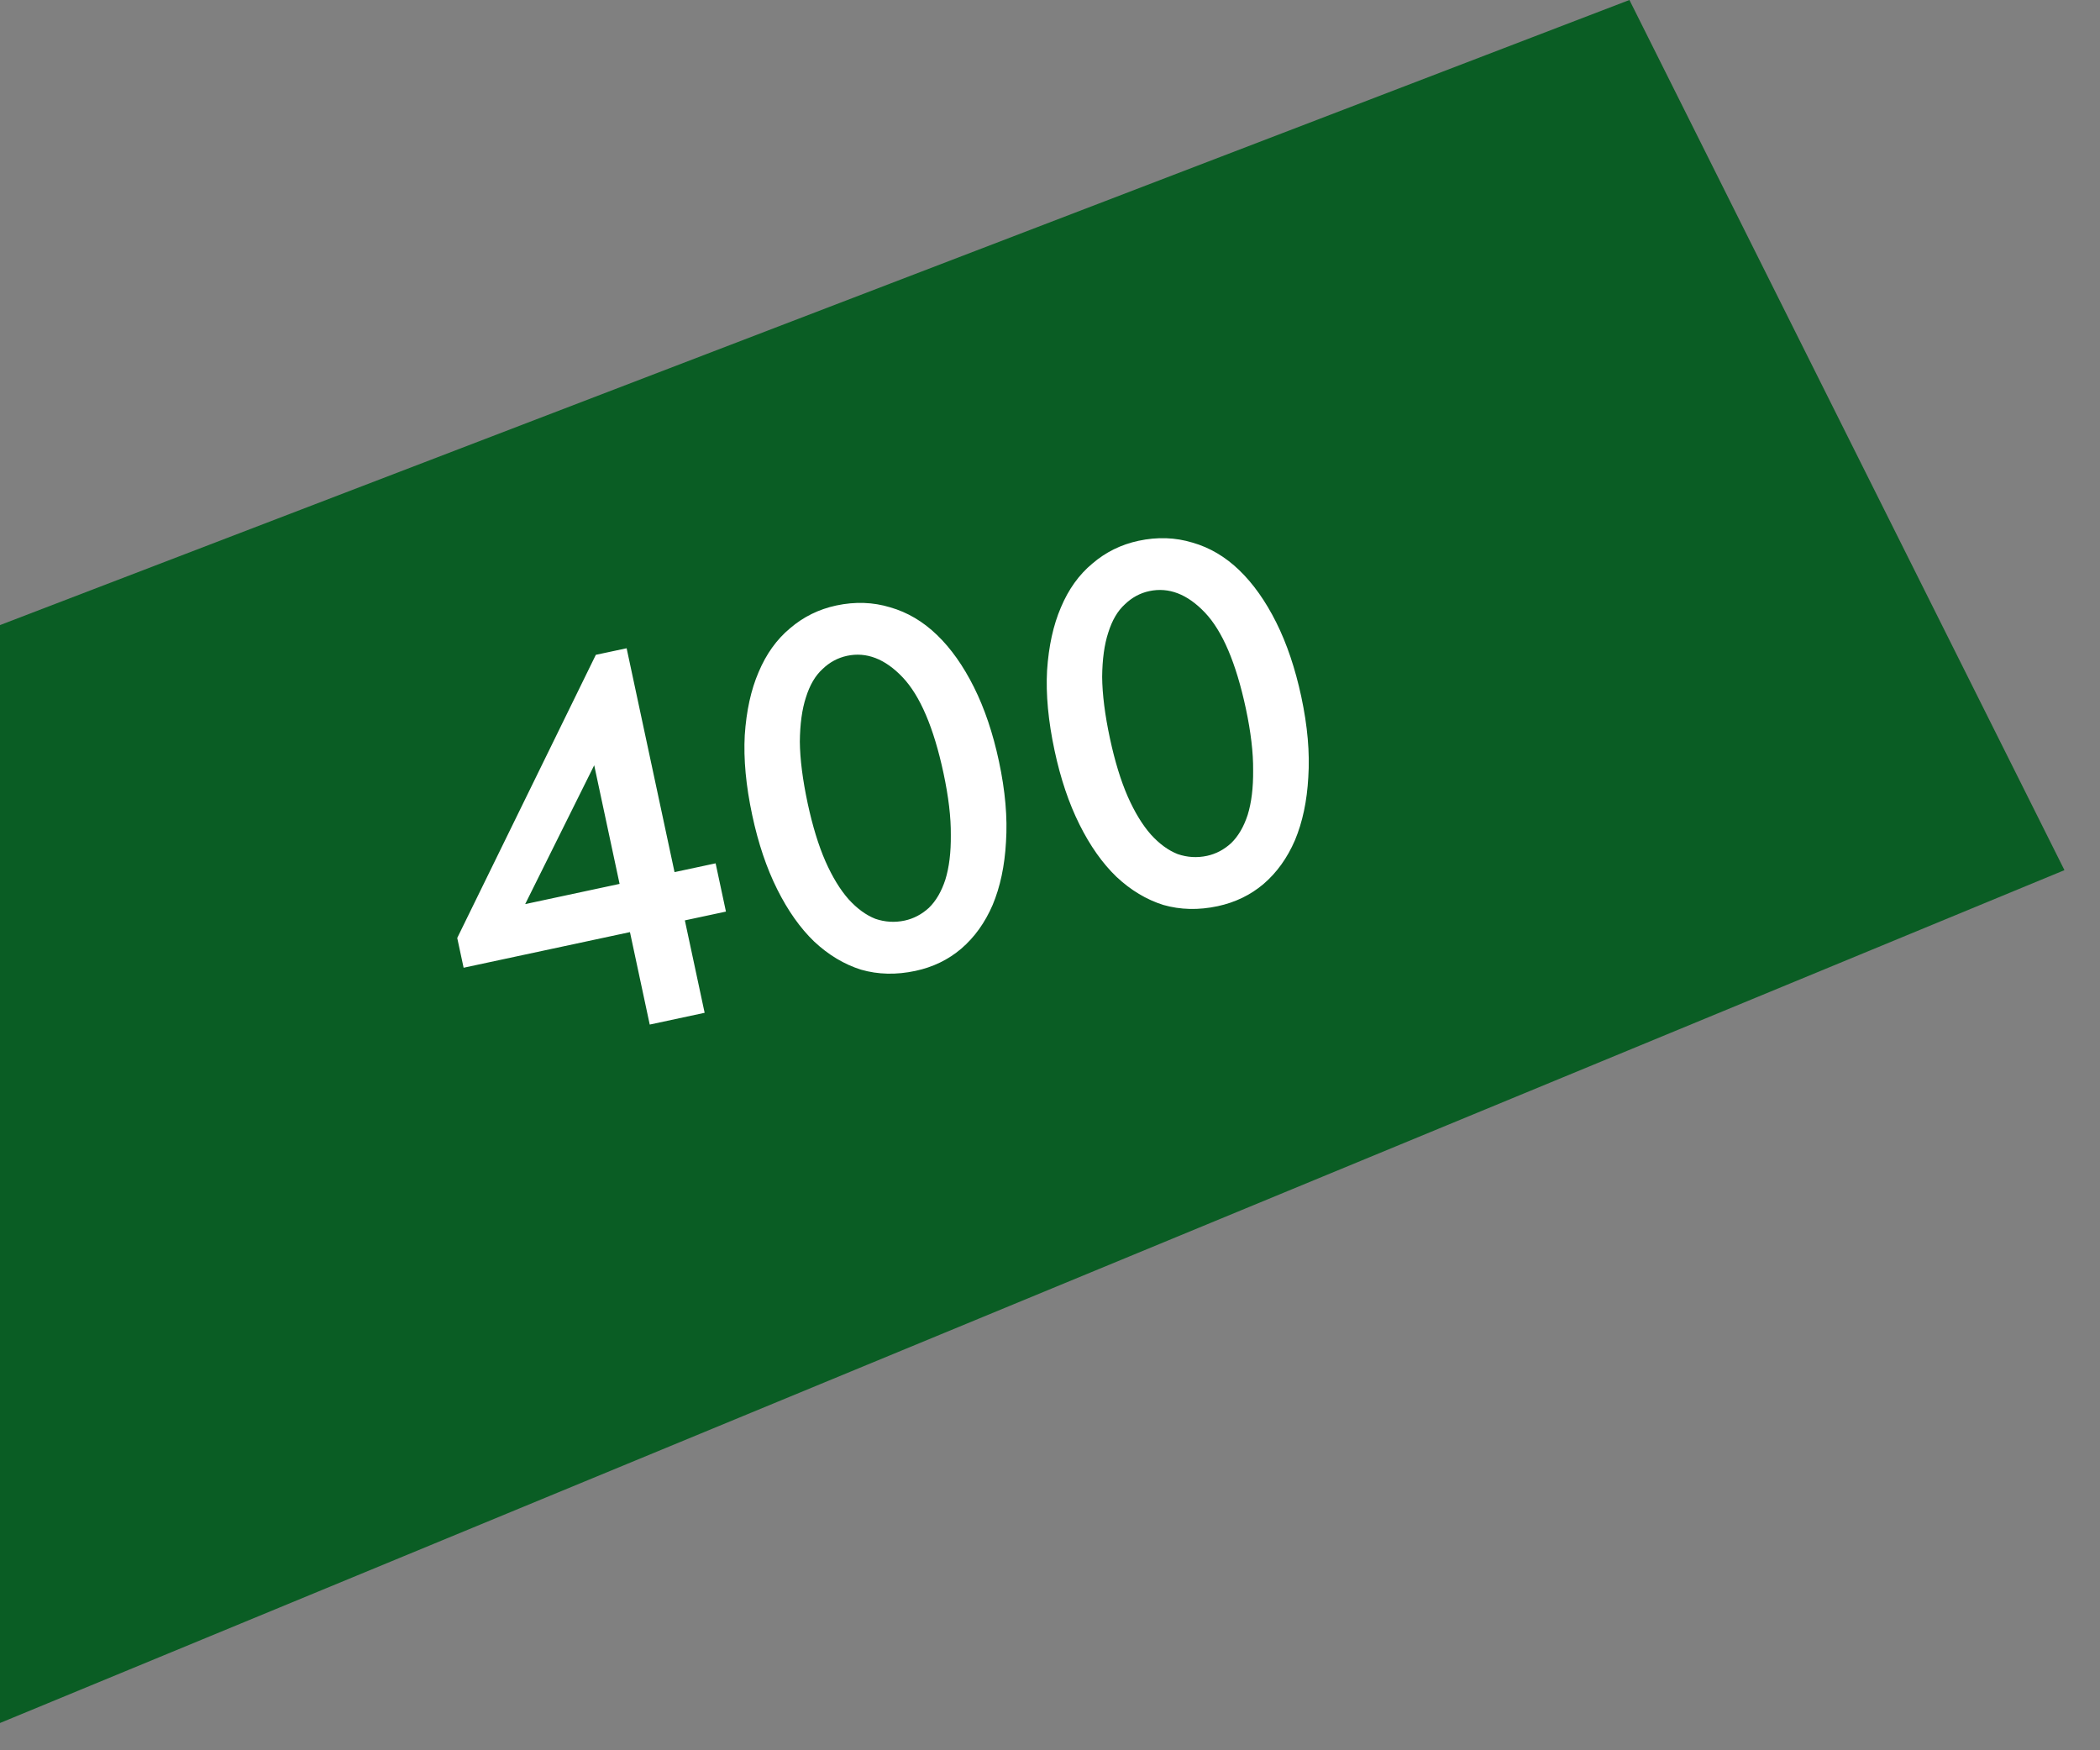 <?xml version="1.0" encoding="UTF-8"?> <svg xmlns="http://www.w3.org/2000/svg" width="48" height="40" viewBox="0 0 48 40" fill="none"><rect x="0" y="0" width="48" height="40" fill="#808080" stroke="none"/><path d="M0.5 14.629V38.629L46.5 19.629L37 0.629L0.5 14.629Z" fill="#0A5D24" stroke="#0A5D24"></path><path d="M14.399 21.302L10.597 22.116L10.451 21.436L13.619 14.965L14.323 14.815L15.418 19.931L16.357 19.73L16.593 20.833L15.654 21.034L16.106 23.146L14.851 23.415L14.399 21.302ZM14.162 20.2L13.582 17.489L12.004 20.662L14.162 20.2ZM20.925 22.188C20.487 22.282 20.072 22.273 19.68 22.16C19.294 22.038 18.937 21.824 18.61 21.518C18.29 21.21 18.009 20.812 17.765 20.324C17.521 19.836 17.331 19.272 17.194 18.63C17.05 17.957 16.993 17.348 17.023 16.801C17.06 16.245 17.165 15.765 17.34 15.359C17.514 14.946 17.753 14.612 18.059 14.358C18.363 14.097 18.714 13.924 19.113 13.838C19.544 13.746 19.956 13.76 20.349 13.88C20.742 13.993 21.098 14.203 21.417 14.511C21.737 14.819 22.018 15.217 22.262 15.705C22.505 16.192 22.696 16.757 22.833 17.399C22.977 18.071 23.031 18.686 22.994 19.242C22.964 19.788 22.862 20.268 22.689 20.681C22.514 21.087 22.274 21.421 21.97 21.682C21.673 21.934 21.324 22.103 20.925 22.188ZM20.679 21.038C20.882 20.994 21.066 20.898 21.231 20.748C21.393 20.591 21.519 20.376 21.608 20.103C21.695 19.822 21.737 19.482 21.733 19.082C21.737 18.68 21.681 18.21 21.566 17.67C21.343 16.629 21.031 15.899 20.63 15.477C20.229 15.056 19.805 14.893 19.36 14.988C19.148 15.034 18.961 15.135 18.799 15.292C18.634 15.442 18.509 15.657 18.421 15.938C18.332 16.21 18.286 16.547 18.282 16.949C18.286 17.349 18.346 17.819 18.461 18.359C18.572 18.875 18.707 19.317 18.867 19.683C19.026 20.042 19.202 20.331 19.397 20.552C19.59 20.764 19.793 20.913 20.008 20.998C20.228 21.073 20.452 21.087 20.679 21.038ZM27.835 20.709C27.397 20.803 26.982 20.793 26.59 20.681C26.203 20.559 25.847 20.345 25.52 20.039C25.2 19.731 24.918 19.333 24.675 18.845C24.431 18.357 24.241 17.793 24.104 17.151C23.96 16.478 23.903 15.869 23.933 15.322C23.97 14.766 24.075 14.286 24.25 13.88C24.424 13.466 24.663 13.133 24.969 12.879C25.273 12.618 25.624 12.445 26.023 12.359C26.453 12.267 26.866 12.281 27.259 12.401C27.652 12.514 28.008 12.724 28.327 13.032C28.646 13.34 28.928 13.738 29.172 14.226C29.415 14.713 29.605 15.278 29.743 15.919C29.887 16.592 29.941 17.207 29.904 17.762C29.874 18.309 29.772 18.789 29.599 19.202C29.424 19.608 29.184 19.942 28.88 20.203C28.582 20.455 28.234 20.623 27.835 20.709ZM27.589 19.559C27.792 19.515 27.976 19.419 28.14 19.269C28.303 19.111 28.429 18.896 28.518 18.624C28.605 18.343 28.647 18.003 28.643 17.603C28.647 17.201 28.591 16.73 28.476 16.191C28.253 15.15 27.941 14.419 27.54 13.998C27.139 13.577 26.715 13.414 26.269 13.509C26.058 13.554 25.871 13.656 25.709 13.813C25.544 13.963 25.419 14.178 25.331 14.459C25.242 14.731 25.196 15.068 25.192 15.47C25.196 15.87 25.255 16.34 25.371 16.88C25.482 17.396 25.617 17.838 25.777 18.204C25.936 18.563 26.112 18.852 26.307 19.073C26.499 19.285 26.703 19.434 26.918 19.519C27.138 19.594 27.362 19.608 27.589 19.559Z" fill="white"></path></svg> 